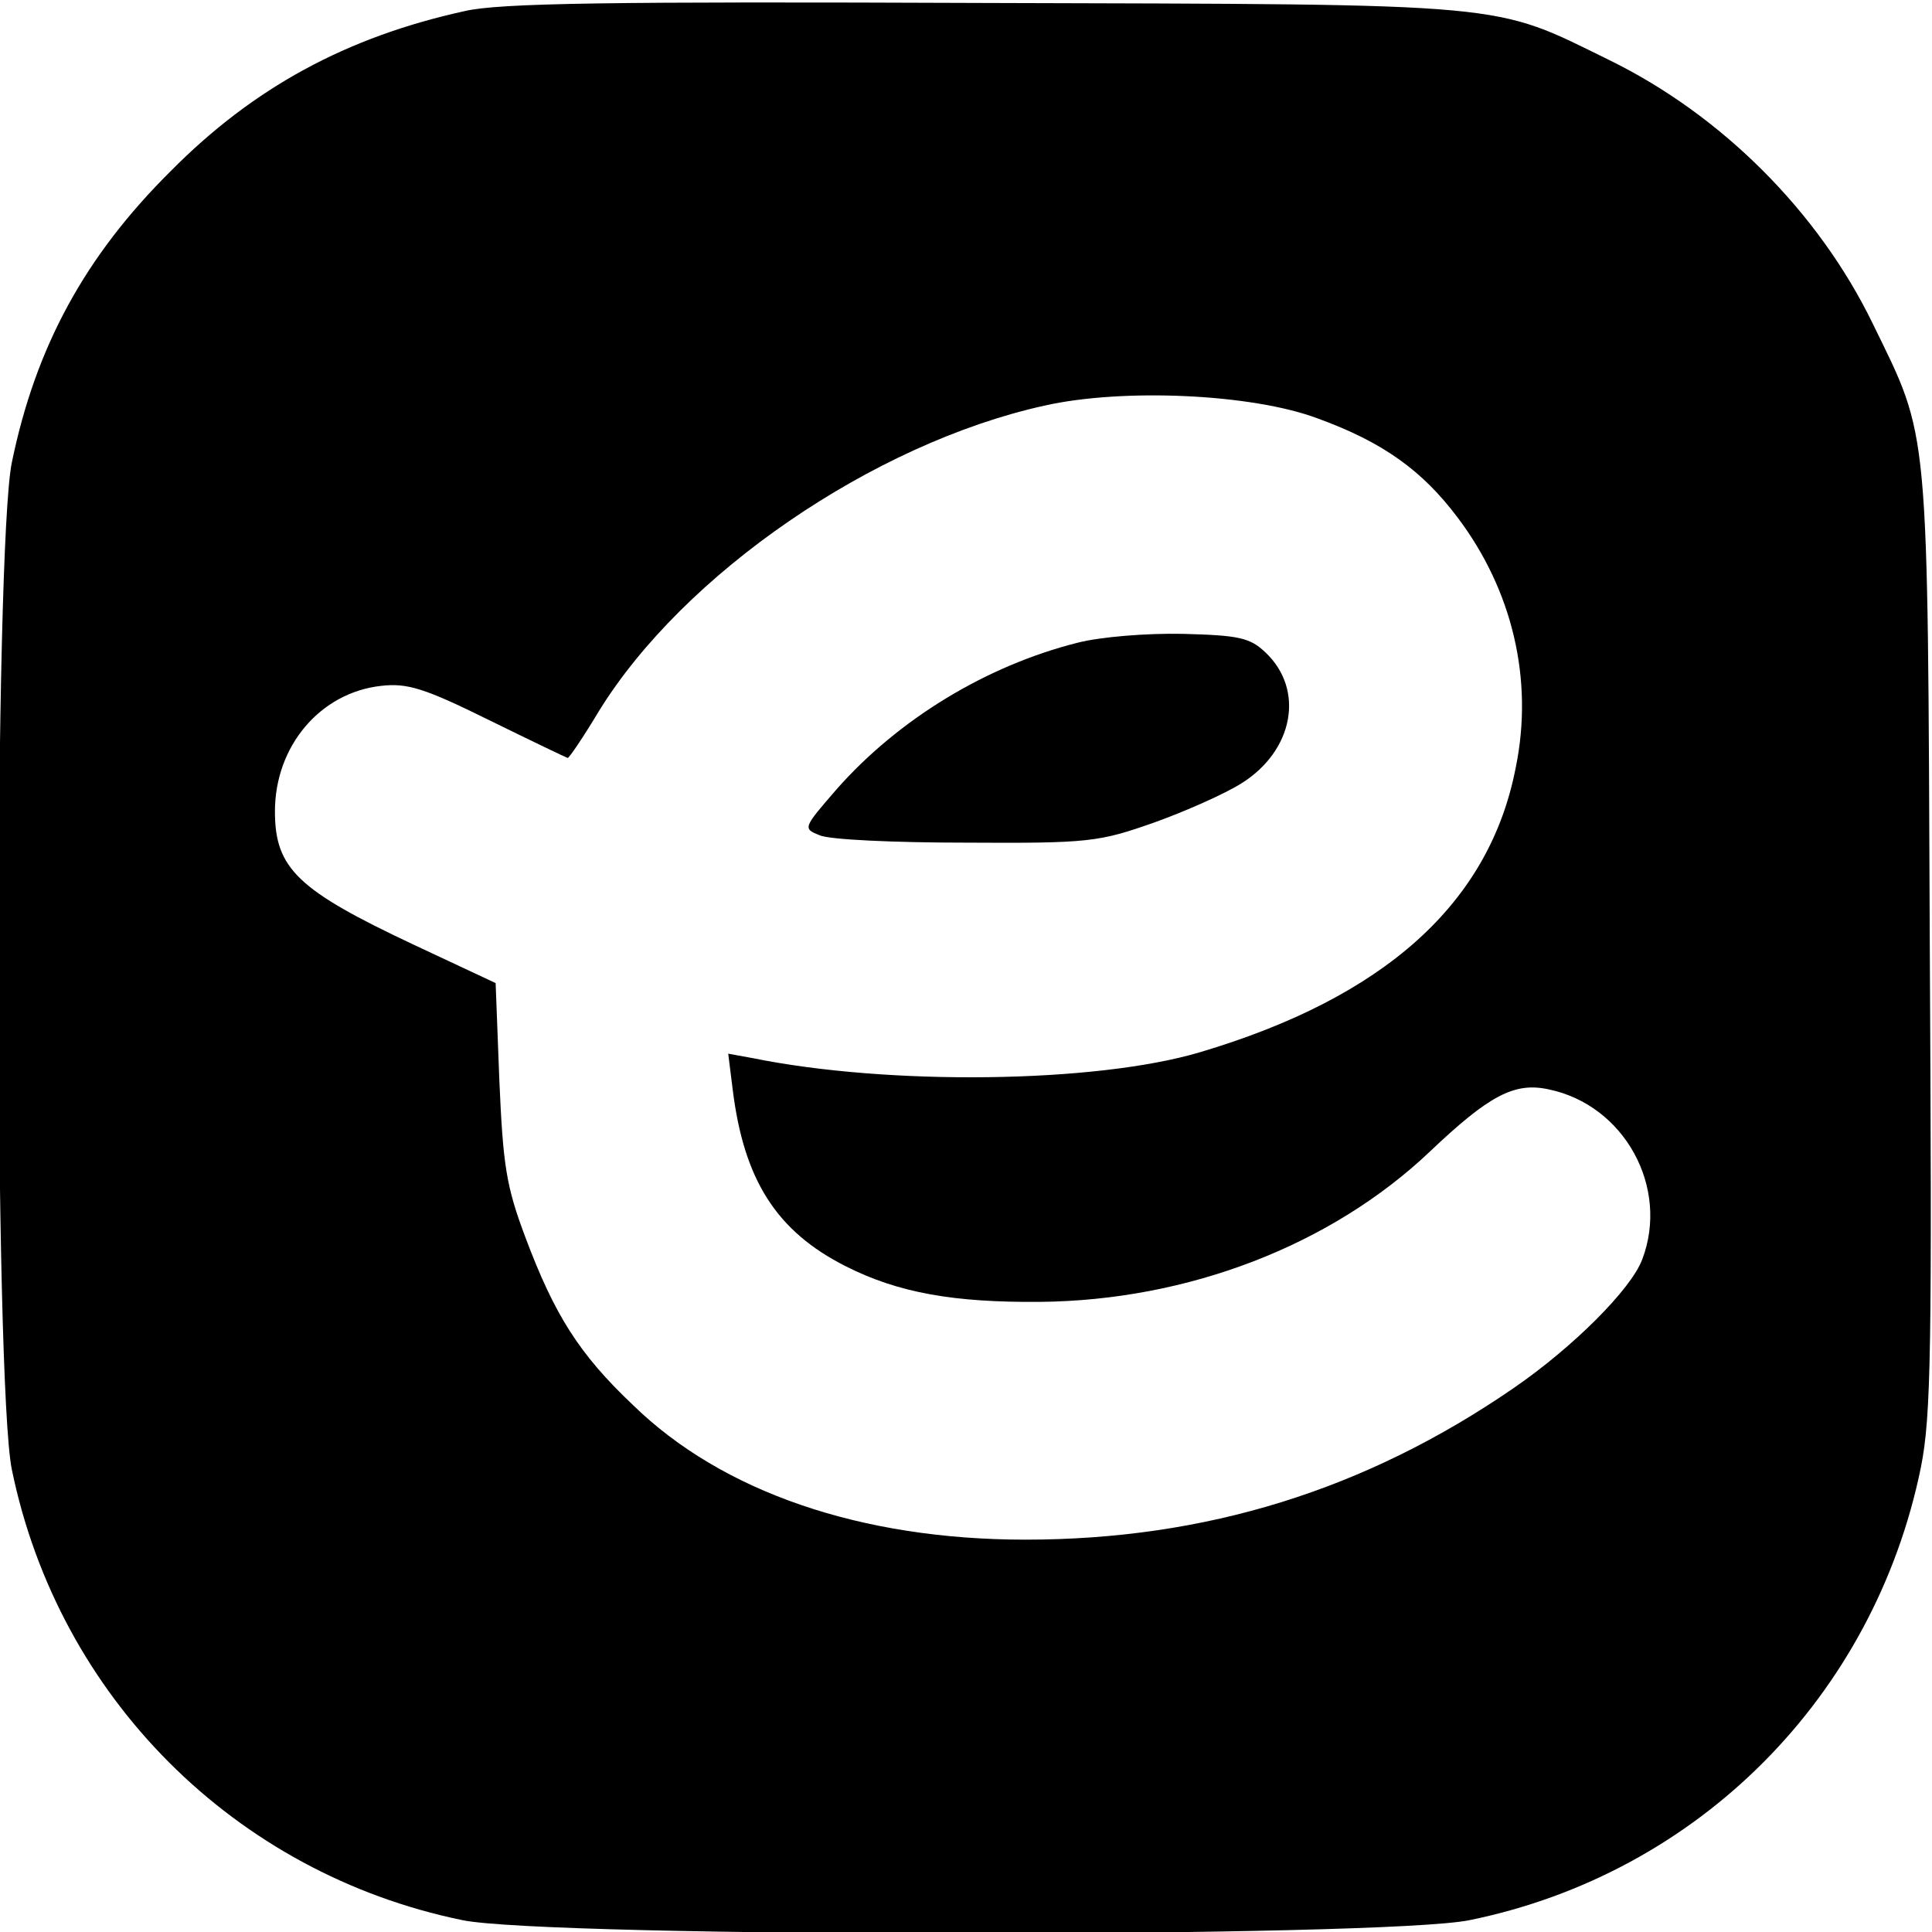 <?xml version="1.0" standalone="no"?>
<!DOCTYPE svg PUBLIC "-//W3C//DTD SVG 20010904//EN"
 "http://www.w3.org/TR/2001/REC-SVG-20010904/DTD/svg10.dtd">
<svg version="1.0" xmlns="http://www.w3.org/2000/svg"
 width="260pt" height="260pt" viewBox="0 0 260 260"
 preserveAspectRatio="xMidYMid meet">
<g transform="translate(0,260) scale(0.1,-0.1)"
fill="#000000" stroke="none">
<path d="M625 2585 c-159 -35 -284 -103 -395 -215 -116 -115 -182 -237 -214
-392 -24 -115 -24 -1241 0 -1356 63 -306 300 -543 606 -606 115 -24 1241 -24
1356 0 308 63 544 301 607 609 14 70 15 160 12 710 -3 704 0 672 -77 830 -73
150 -203 280 -354 354 -159 78 -125 75 -841 77 -506 2 -653 0 -700 -11z m1148
-548 c88 -32 141 -70 189 -134 73 -97 102 -217 78 -335 -35 -183 -176 -310
-425 -384 -141 -42 -420 -45 -602 -8 l-33 6 6 -48 c15 -122 59 -191 152 -238
71 -36 146 -49 262 -48 199 2 391 76 524 202 80 76 114 94 160 84 102 -21 163
-132 126 -229 -15 -40 -93 -118 -173 -173 -199 -137 -414 -204 -657 -204 -221
0 -408 64 -528 181 -73 69 -106 122 -145 226 -26 69 -30 97 -35 211 l-5 131
-111 52 c-155 73 -186 102 -186 179 0 88 61 160 143 169 35 4 58 -3 145 -46
57 -28 105 -51 106 -51 2 0 21 28 42 63 114 185 369 360 599 411 106 24 280
16 368 -17z"/>
<path d="M1450 1735 c-123 -31 -241 -103 -324 -197 -45 -52 -46 -53 -23 -62
12 -6 101 -10 197 -10 166 -1 179 1 253 27 42 15 96 39 118 53 70 44 85 126
32 176 -21 20 -36 23 -111 25 -49 1 -111 -4 -142 -12z"/>
</g>
</svg>
